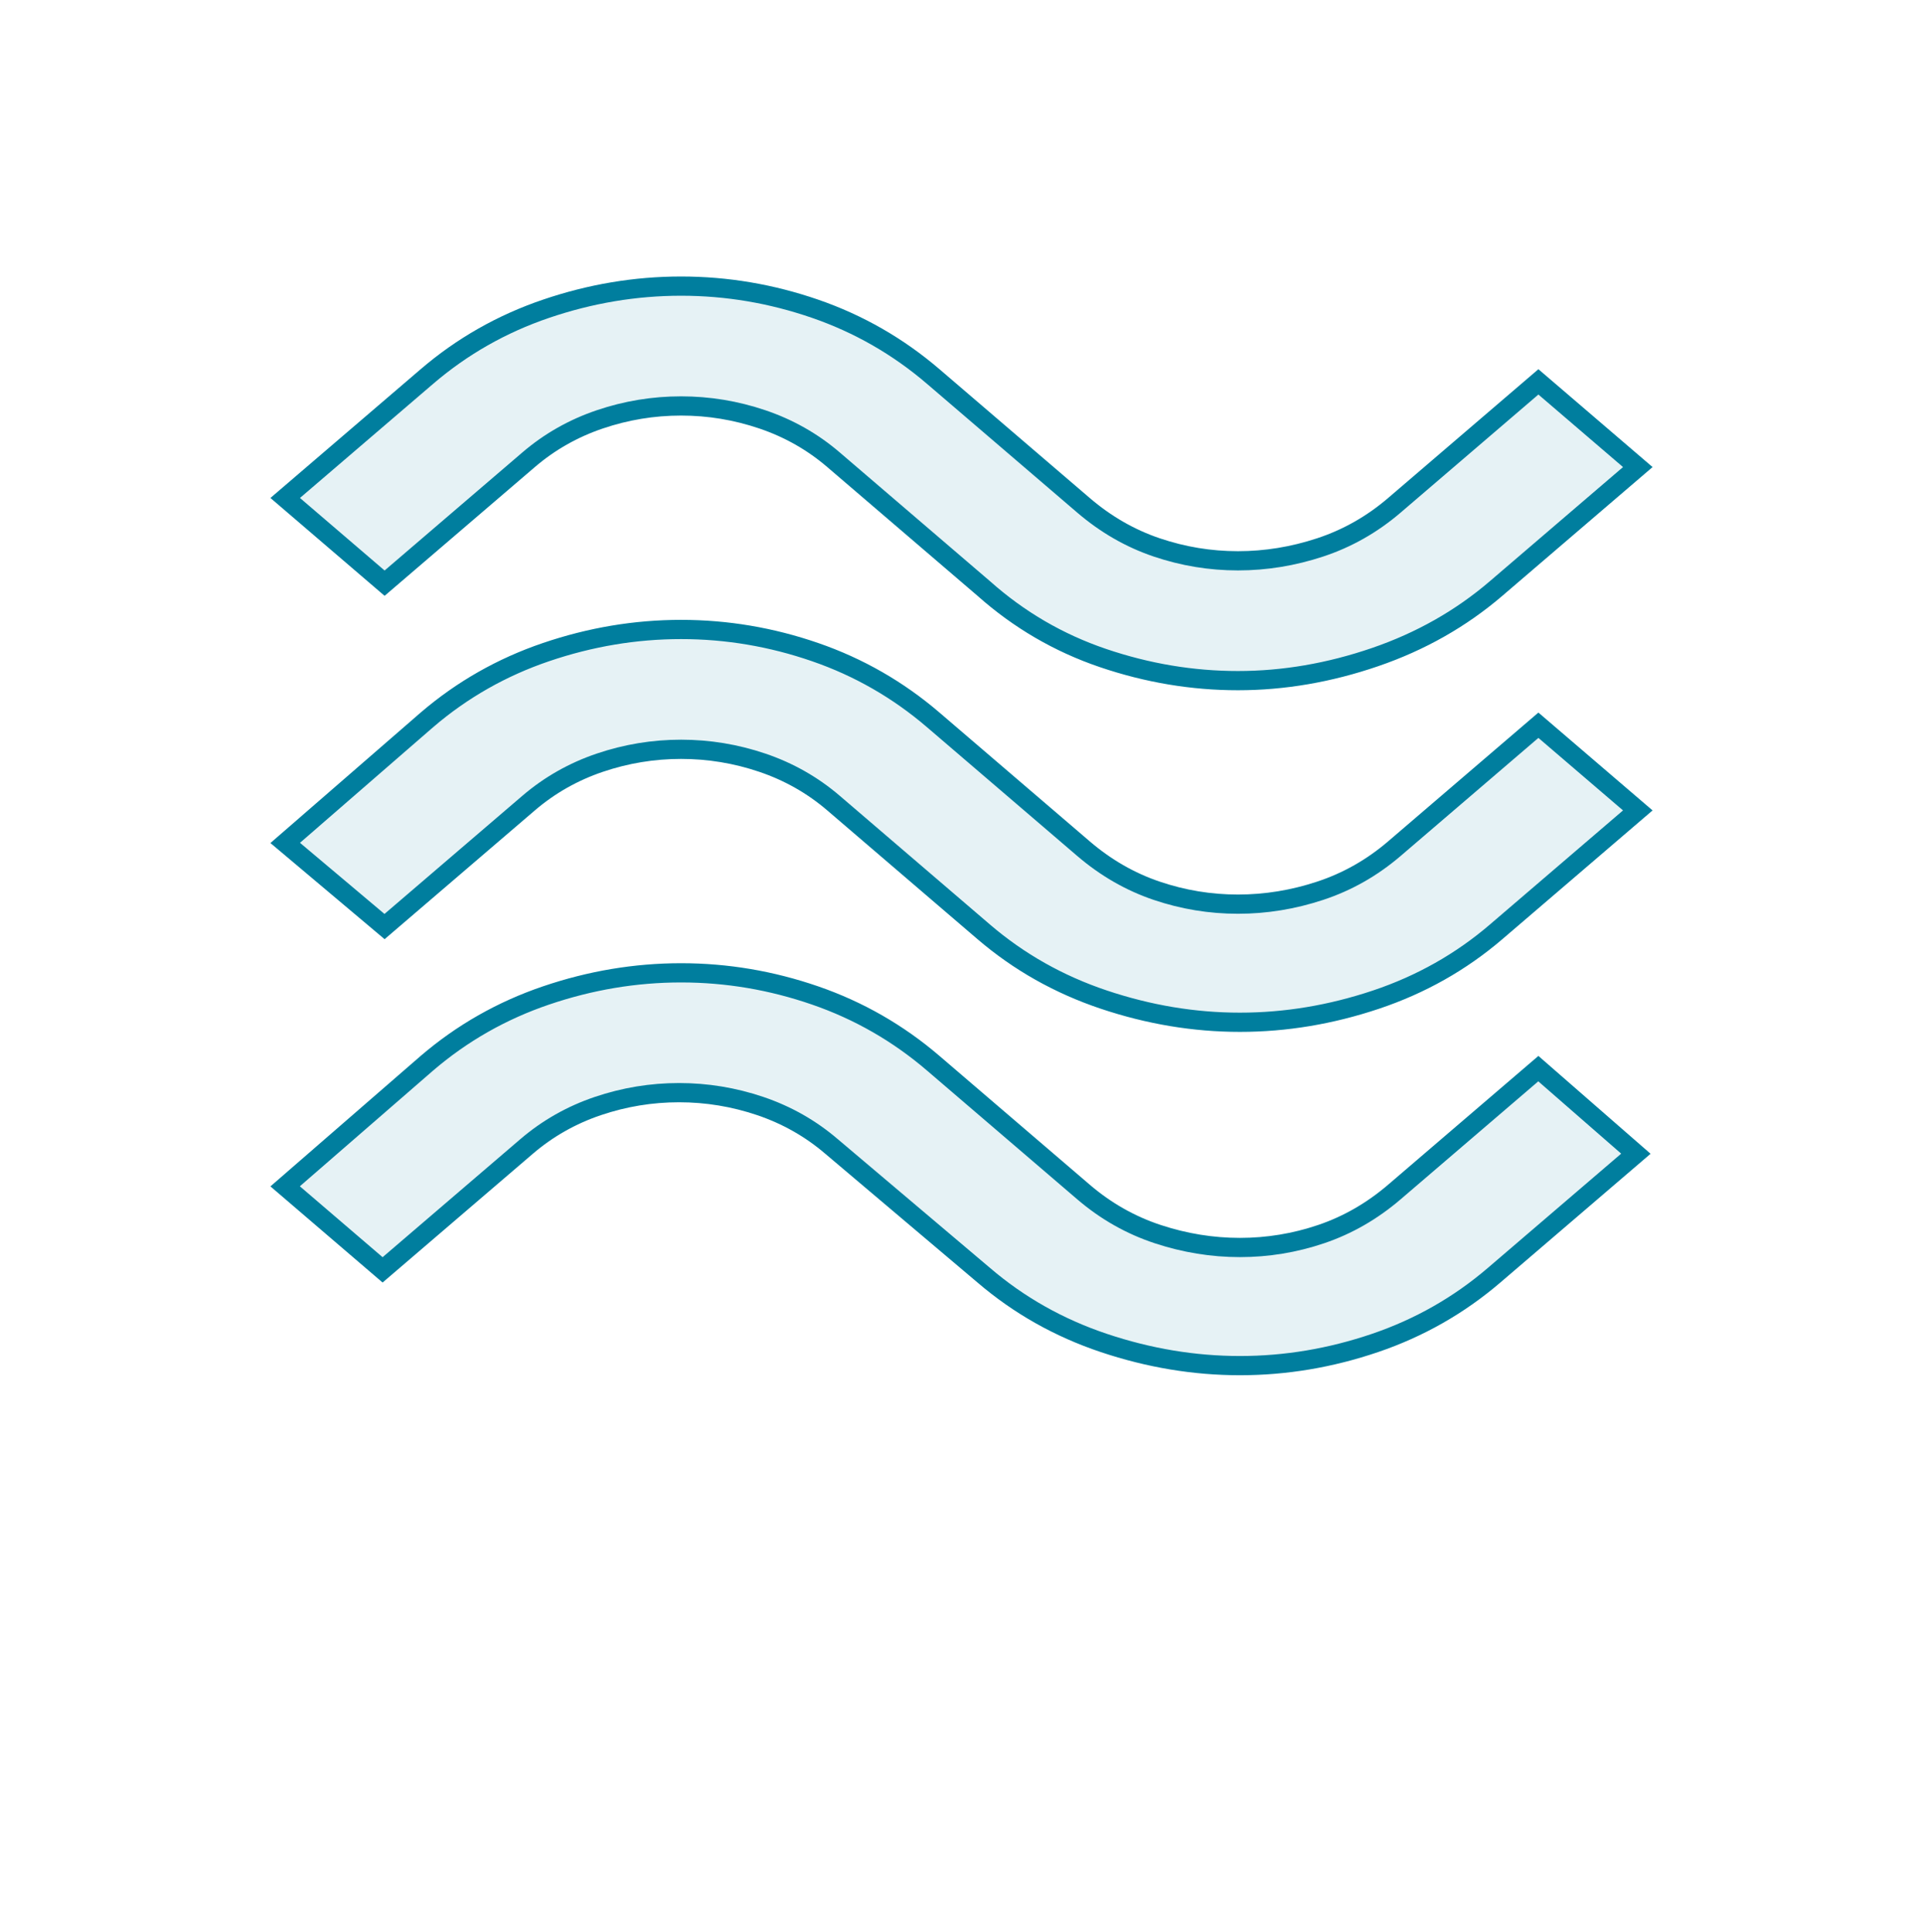 <svg width="200" height="201" viewBox="0 0 200 201" fill="none" xmlns="http://www.w3.org/2000/svg">
<mask id="mask0_42002_1095" style="mask-type:alpha" maskUnits="userSpaceOnUse" x="0" y="0" width="200" height="201">
<rect y="0.19" width="200" height="200" fill="#D9D9D9"/>
</mask>
<g mask="url(#mask0_42002_1095)">
<path d="M102.331 61.228L102.324 61.222L102.317 61.216L86.692 47.824C84.511 45.953 82.037 44.551 79.279 43.618C76.537 42.69 73.72 42.226 70.833 42.226C67.946 42.226 65.13 42.69 62.388 43.618C59.63 44.551 57.156 45.953 54.974 47.824L40 60.659L29.662 51.797L44.401 39.163C48.053 36.033 52.178 33.685 56.781 32.119C61.402 30.546 66.085 29.761 70.833 29.761C75.582 29.761 80.229 30.546 84.778 32.117C89.311 33.683 93.403 36.031 97.058 39.163L112.683 52.556C114.997 54.54 117.538 56.005 120.305 56.941C123.046 57.868 125.863 58.333 128.75 58.333C131.637 58.333 134.486 57.868 137.292 56.943C140.128 56.008 142.707 54.544 145.026 52.556L160 39.721L170.338 48.583L155.599 61.216C151.949 64.345 147.755 66.724 143.009 68.351C138.246 69.984 133.495 70.797 128.75 70.797C124.001 70.797 119.318 70.012 114.697 68.44C110.102 66.876 105.982 64.474 102.331 61.228ZM102.317 132.645L102.312 132.641L86.484 119.252C86.483 119.251 86.482 119.251 86.481 119.25C84.3 117.381 81.827 115.979 79.07 115.046C76.329 114.119 73.512 113.654 70.625 113.654C67.738 113.654 64.921 114.119 62.179 115.046C59.421 115.979 56.948 117.382 54.766 119.252L39.792 132.087L29.656 123.399L44.401 110.592C44.402 110.591 44.402 110.591 44.403 110.59C48.055 107.46 52.178 105.114 56.781 103.547C61.402 101.975 66.085 101.19 70.833 101.19C75.582 101.19 80.229 101.975 84.778 103.546C89.311 105.112 93.403 107.459 97.058 110.592L112.683 123.985C115.001 125.972 117.581 127.437 120.416 128.372C123.223 129.297 126.071 129.761 128.958 129.761C131.845 129.761 134.662 129.297 137.404 128.369C140.17 127.433 142.711 125.969 145.026 123.985L159.994 111.155L170.138 120.005L155.391 132.645C151.738 135.776 147.614 138.123 143.011 139.69C138.39 141.262 133.707 142.047 128.958 142.047C124.21 142.047 119.49 141.262 114.797 139.688C110.125 138.121 105.967 135.773 102.317 132.645ZM155.599 96.931C151.949 100.059 147.792 102.407 143.12 103.974C138.426 105.548 133.707 106.333 128.958 106.333C124.21 106.333 119.49 105.548 114.797 103.974C110.125 102.407 105.967 100.059 102.317 96.931L86.692 83.538C84.511 81.668 82.037 80.265 79.279 79.332C76.537 78.404 73.72 77.94 70.833 77.94C67.946 77.94 65.13 78.404 62.388 79.332C59.63 80.265 57.156 81.668 54.974 83.538L39.994 96.378L29.663 87.678L44.401 74.878C44.402 74.877 44.402 74.876 44.403 74.876C48.055 71.746 52.178 69.399 56.781 67.833C61.402 66.26 66.085 65.476 70.833 65.476C75.582 65.476 80.229 66.26 84.778 67.832C89.311 69.397 93.403 71.745 97.058 74.878L112.683 88.271C114.997 90.254 117.538 91.719 120.305 92.655C123.046 93.583 125.863 94.047 128.75 94.047C131.637 94.047 134.486 93.583 137.292 92.657C140.128 91.723 142.707 90.258 145.026 88.271L160 75.436L170.338 84.297L155.599 96.931Z" fill="#007E9E" fill-opacity="0.1" stroke="#007E9E" stroke-width="2"/>
</g>
</svg>
